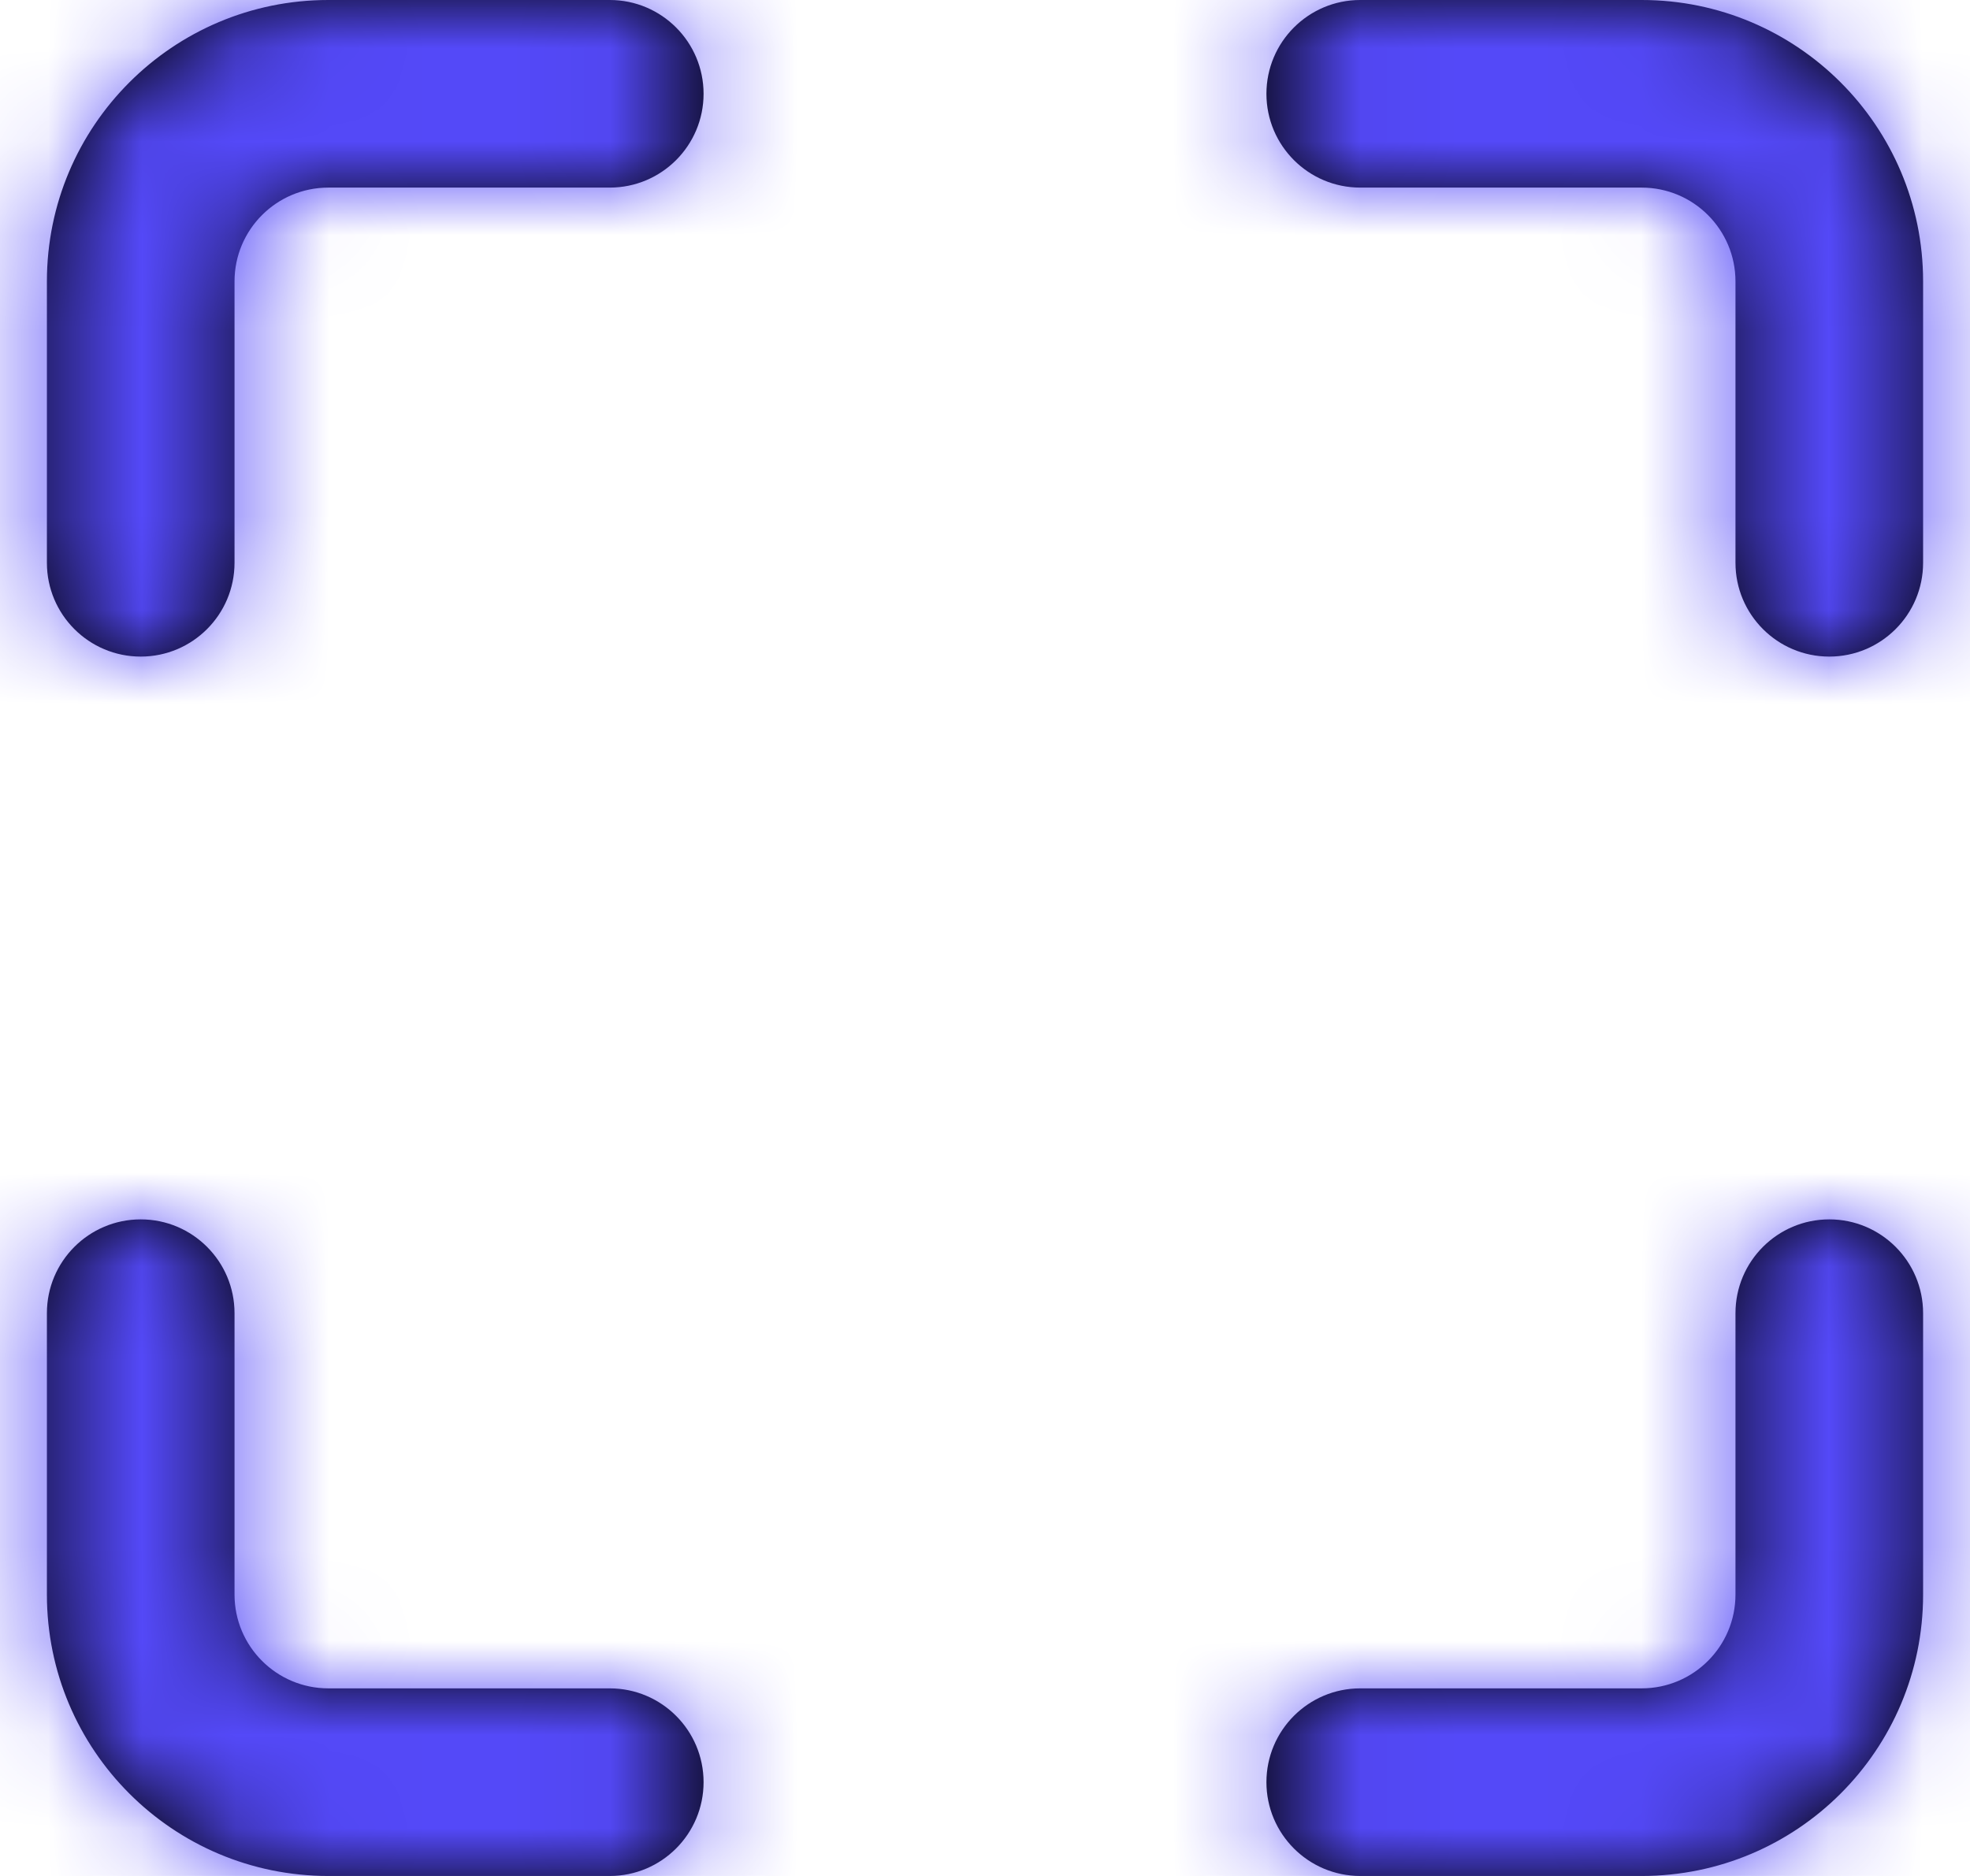 <svg width="21" height="20" viewBox="0 0 21 20" fill="none" xmlns="http://www.w3.org/2000/svg">
<path fill-rule="evenodd" clip-rule="evenodd" d="M18.5 6V3C18.5 2.448 18.052 2 17.5 2H14.5C13.948 2 13.5 1.552 13.5 1C13.5 0.448 13.948 0 14.5 0H17.5C19.157 0 20.5 1.343 20.5 3V6C20.5 6.552 20.052 7 19.5 7C18.948 7 18.5 6.552 18.5 6ZM0.5 17C0.5 18.657 1.843 20 3.5 20H6.5C7.052 20 7.5 19.552 7.5 19C7.5 18.448 7.052 18 6.5 18H3.5C2.948 18 2.5 17.552 2.5 17V14C2.5 13.448 2.052 13 1.5 13C0.948 13 0.5 13.448 0.5 14V17ZM13.5 19C13.5 19.552 13.948 20 14.5 20H17.5C19.157 20 20.5 18.657 20.5 17V14C20.5 13.448 20.052 13 19.5 13C18.948 13 18.5 13.448 18.5 14V17C18.5 17.552 18.052 18 17.5 18H14.5C13.948 18 13.5 18.448 13.5 19ZM0.5 3V6C0.5 6.552 0.948 7 1.5 7C2.052 7 2.5 6.552 2.5 6V3C2.5 2.448 2.948 2 3.5 2H6.5C7.052 2 7.5 1.552 7.5 1C7.5 0.448 7.052 0 6.5 0H3.5C1.843 0 0.5 1.343 0.5 3Z" fill="black"/>
<mask id="mask0_3_1470" style="mask-type:luminance" maskUnits="userSpaceOnUse" x="0" y="0" width="21" height="20">
<path fill-rule="evenodd" clip-rule="evenodd" d="M14.5 20C13.948 20 13.5 19.552 13.5 19C13.5 18.448 13.948 18 14.5 18H17.5C18.052 18 18.5 17.552 18.5 17V14C18.5 13.448 18.948 13 19.5 13C20.052 13 20.5 13.448 20.5 14V17C20.5 18.657 19.157 20 17.5 20H14.5ZM3.5 20C1.843 20 0.5 18.657 0.5 17V14C0.5 13.448 0.948 13 1.5 13C2.052 13 2.5 13.448 2.5 14V17C2.5 17.552 2.948 18 3.5 18H6.5C7.052 18 7.5 18.448 7.5 19C7.5 19.552 7.052 20 6.5 20H3.5ZM18.5 6V3C18.5 2.448 18.052 2 17.5 2H14.5C13.948 2 13.5 1.552 13.5 1C13.5 0.448 13.948 0 14.5 0H17.5C19.157 0 20.5 1.343 20.5 3V6C20.5 6.552 20.052 7 19.5 7C18.948 7 18.5 6.552 18.5 6ZM0.5 6V3C0.5 1.343 1.843 0 3.5 0H6.5C7.052 0 7.5 0.448 7.5 1C7.5 1.552 7.052 2 6.5 2H3.5C2.948 2 2.5 2.448 2.5 3V6C2.5 6.552 2.052 7 1.5 7C0.948 7 0.5 6.552 0.5 6Z" fill="white"/>
</mask>
<g mask="url(#mask0_3_1470)">
<rect x="-1.5" y="-2" width="24" height="24" fill="#5449F8"/>
</g>
</svg>

